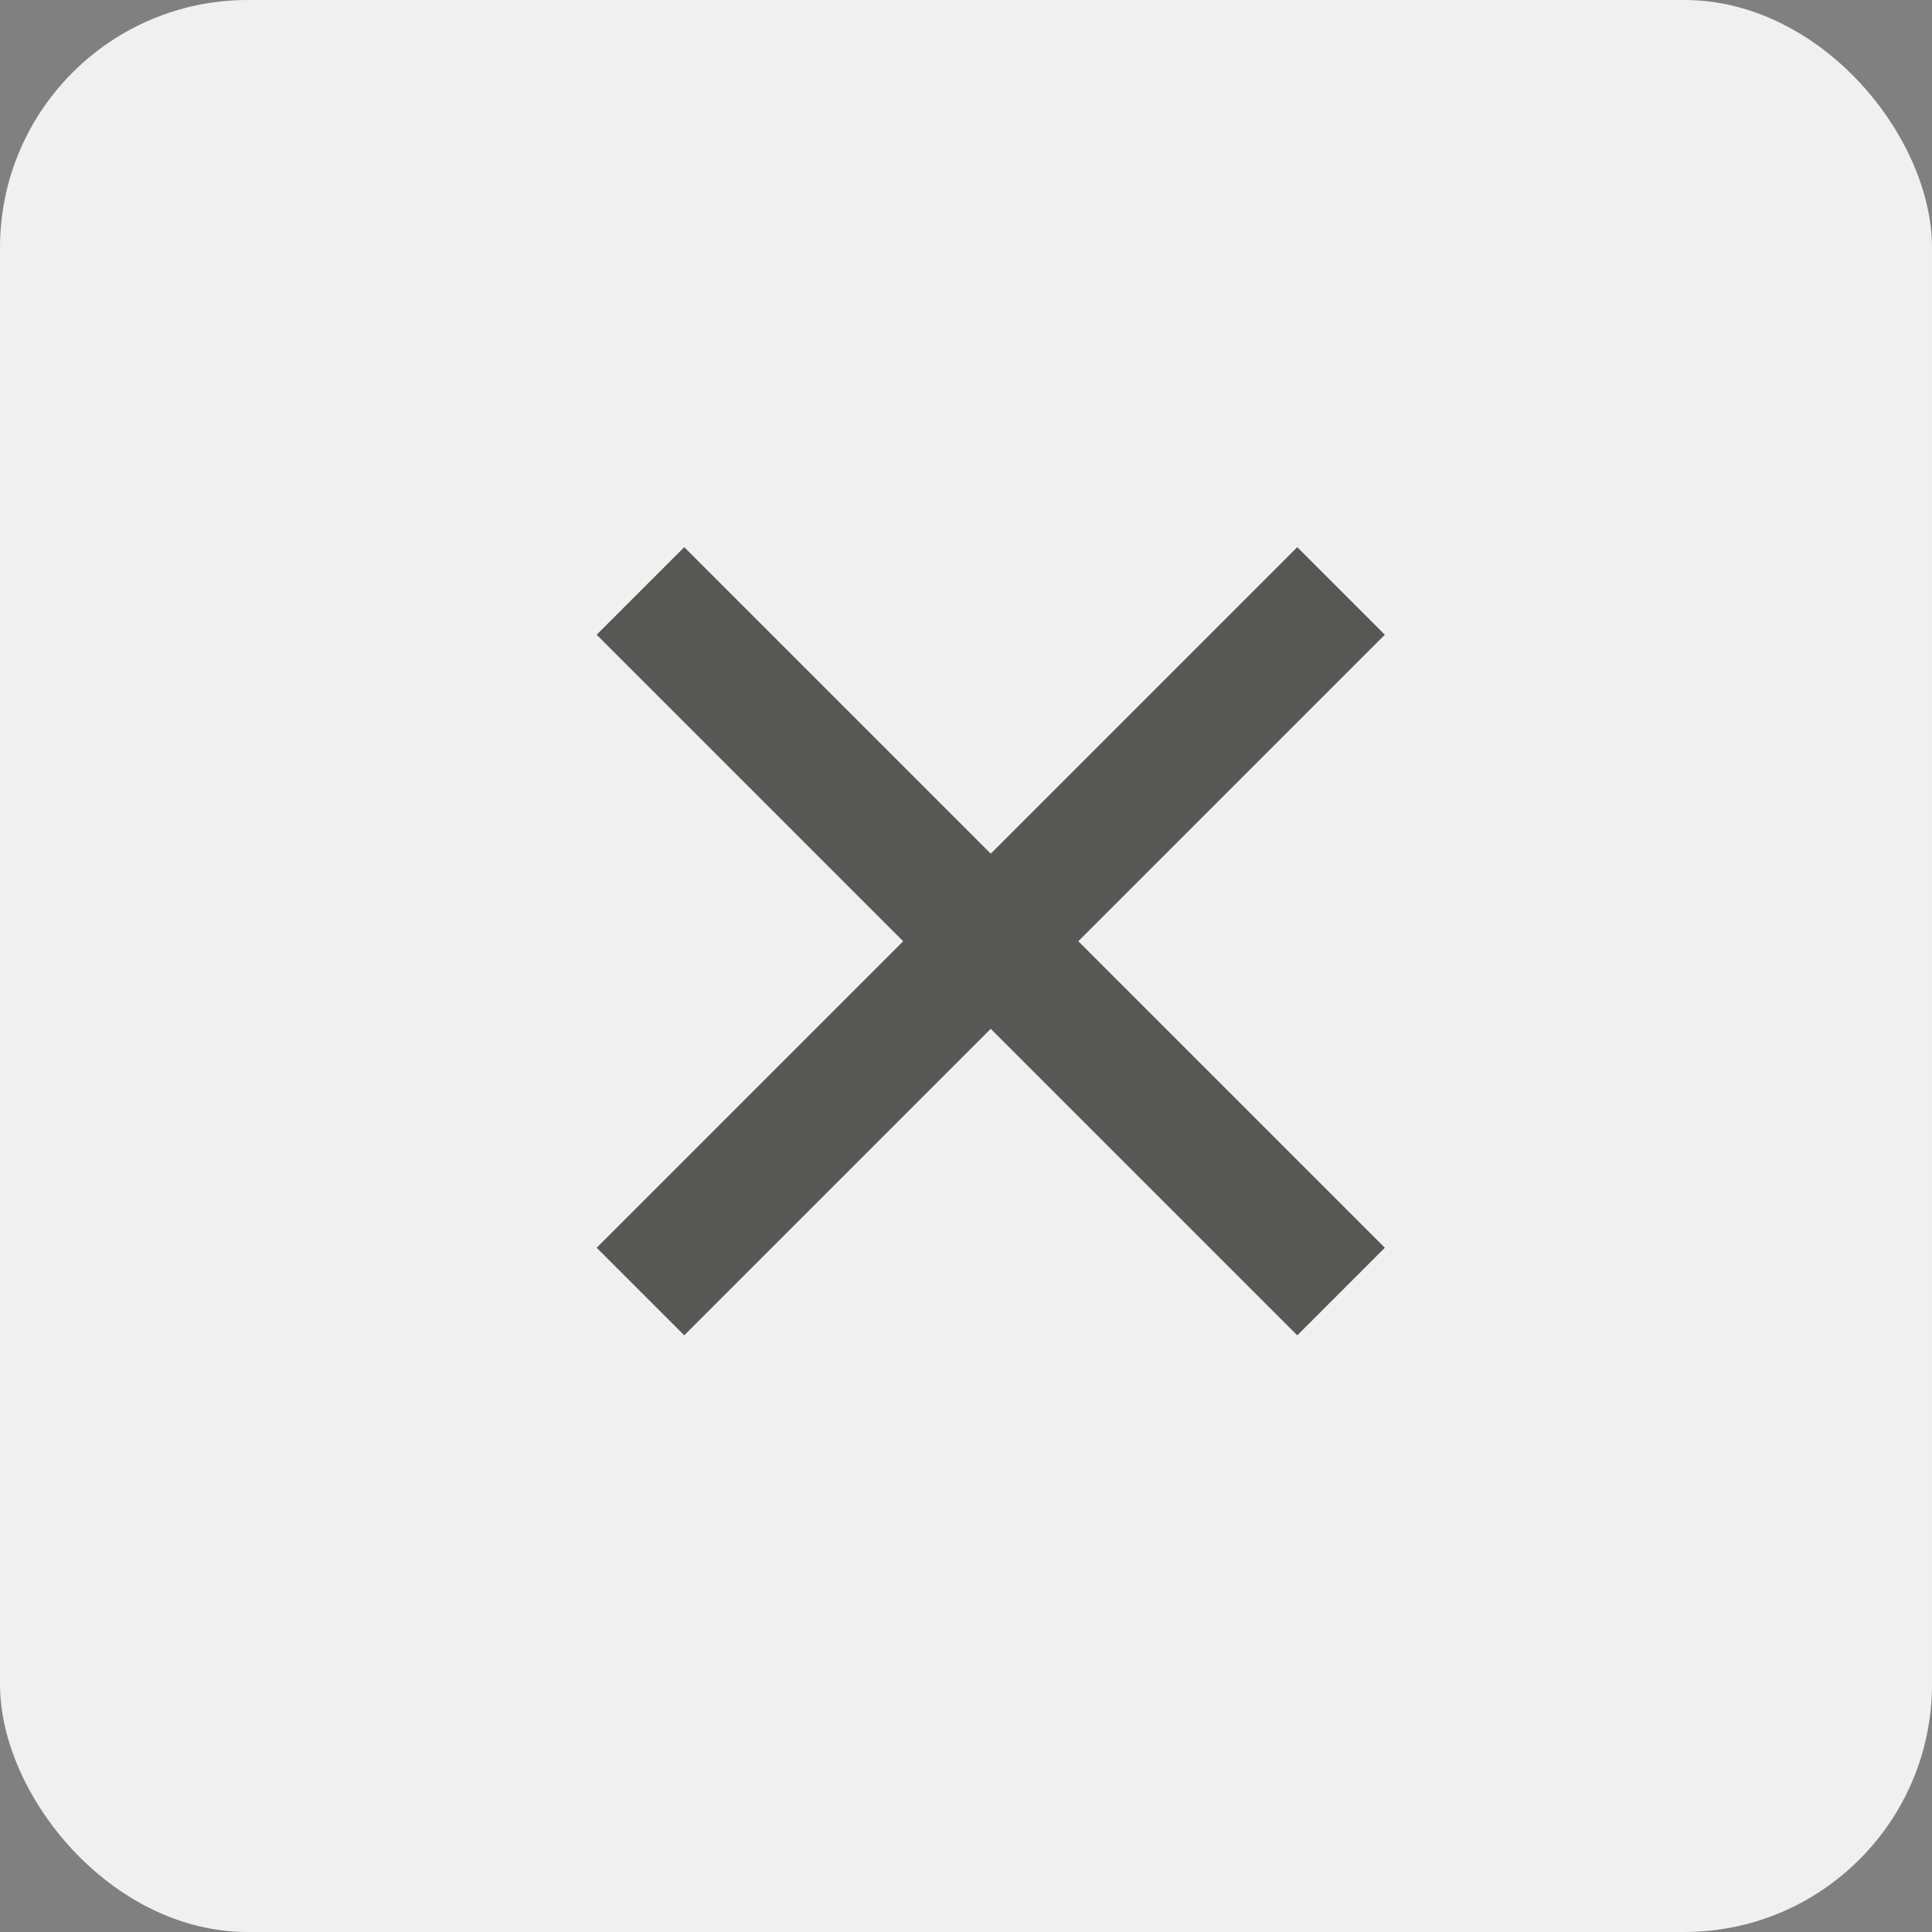<svg xmlns="http://www.w3.org/2000/svg" width="39" height="39" viewBox="0 0 39 39">
  <rect x="0" y="0" width="39" height="39" fill="#808080" stroke="none"/>
  <g id="Group_343" data-name="Group 343" transform="translate(-608 -5502)">
    <rect id="Rectangle_206" data-name="Rectangle 206" width="39" height="39" rx="5" transform="translate(608 5502)" fill="#f0f0f0"/>
    <g id="Group_341" data-name="Group 341" transform="translate(4087.874 1160.272) rotate(45)">
      <g id="Group_340" data-name="Group 340" transform="translate(-0.25 0.063)">
        <line id="Line_21" data-name="Line 21" x2="20" transform="translate(627.25 5529.938)" fill="none" stroke="#575756" stroke-width="2.5"/>
        <line id="Line_22" data-name="Line 22" y2="20" transform="translate(637.25 5519.938)" fill="none" stroke="#575756" stroke-width="2.5"/>
      </g>
    </g>
  </g>
</svg>
